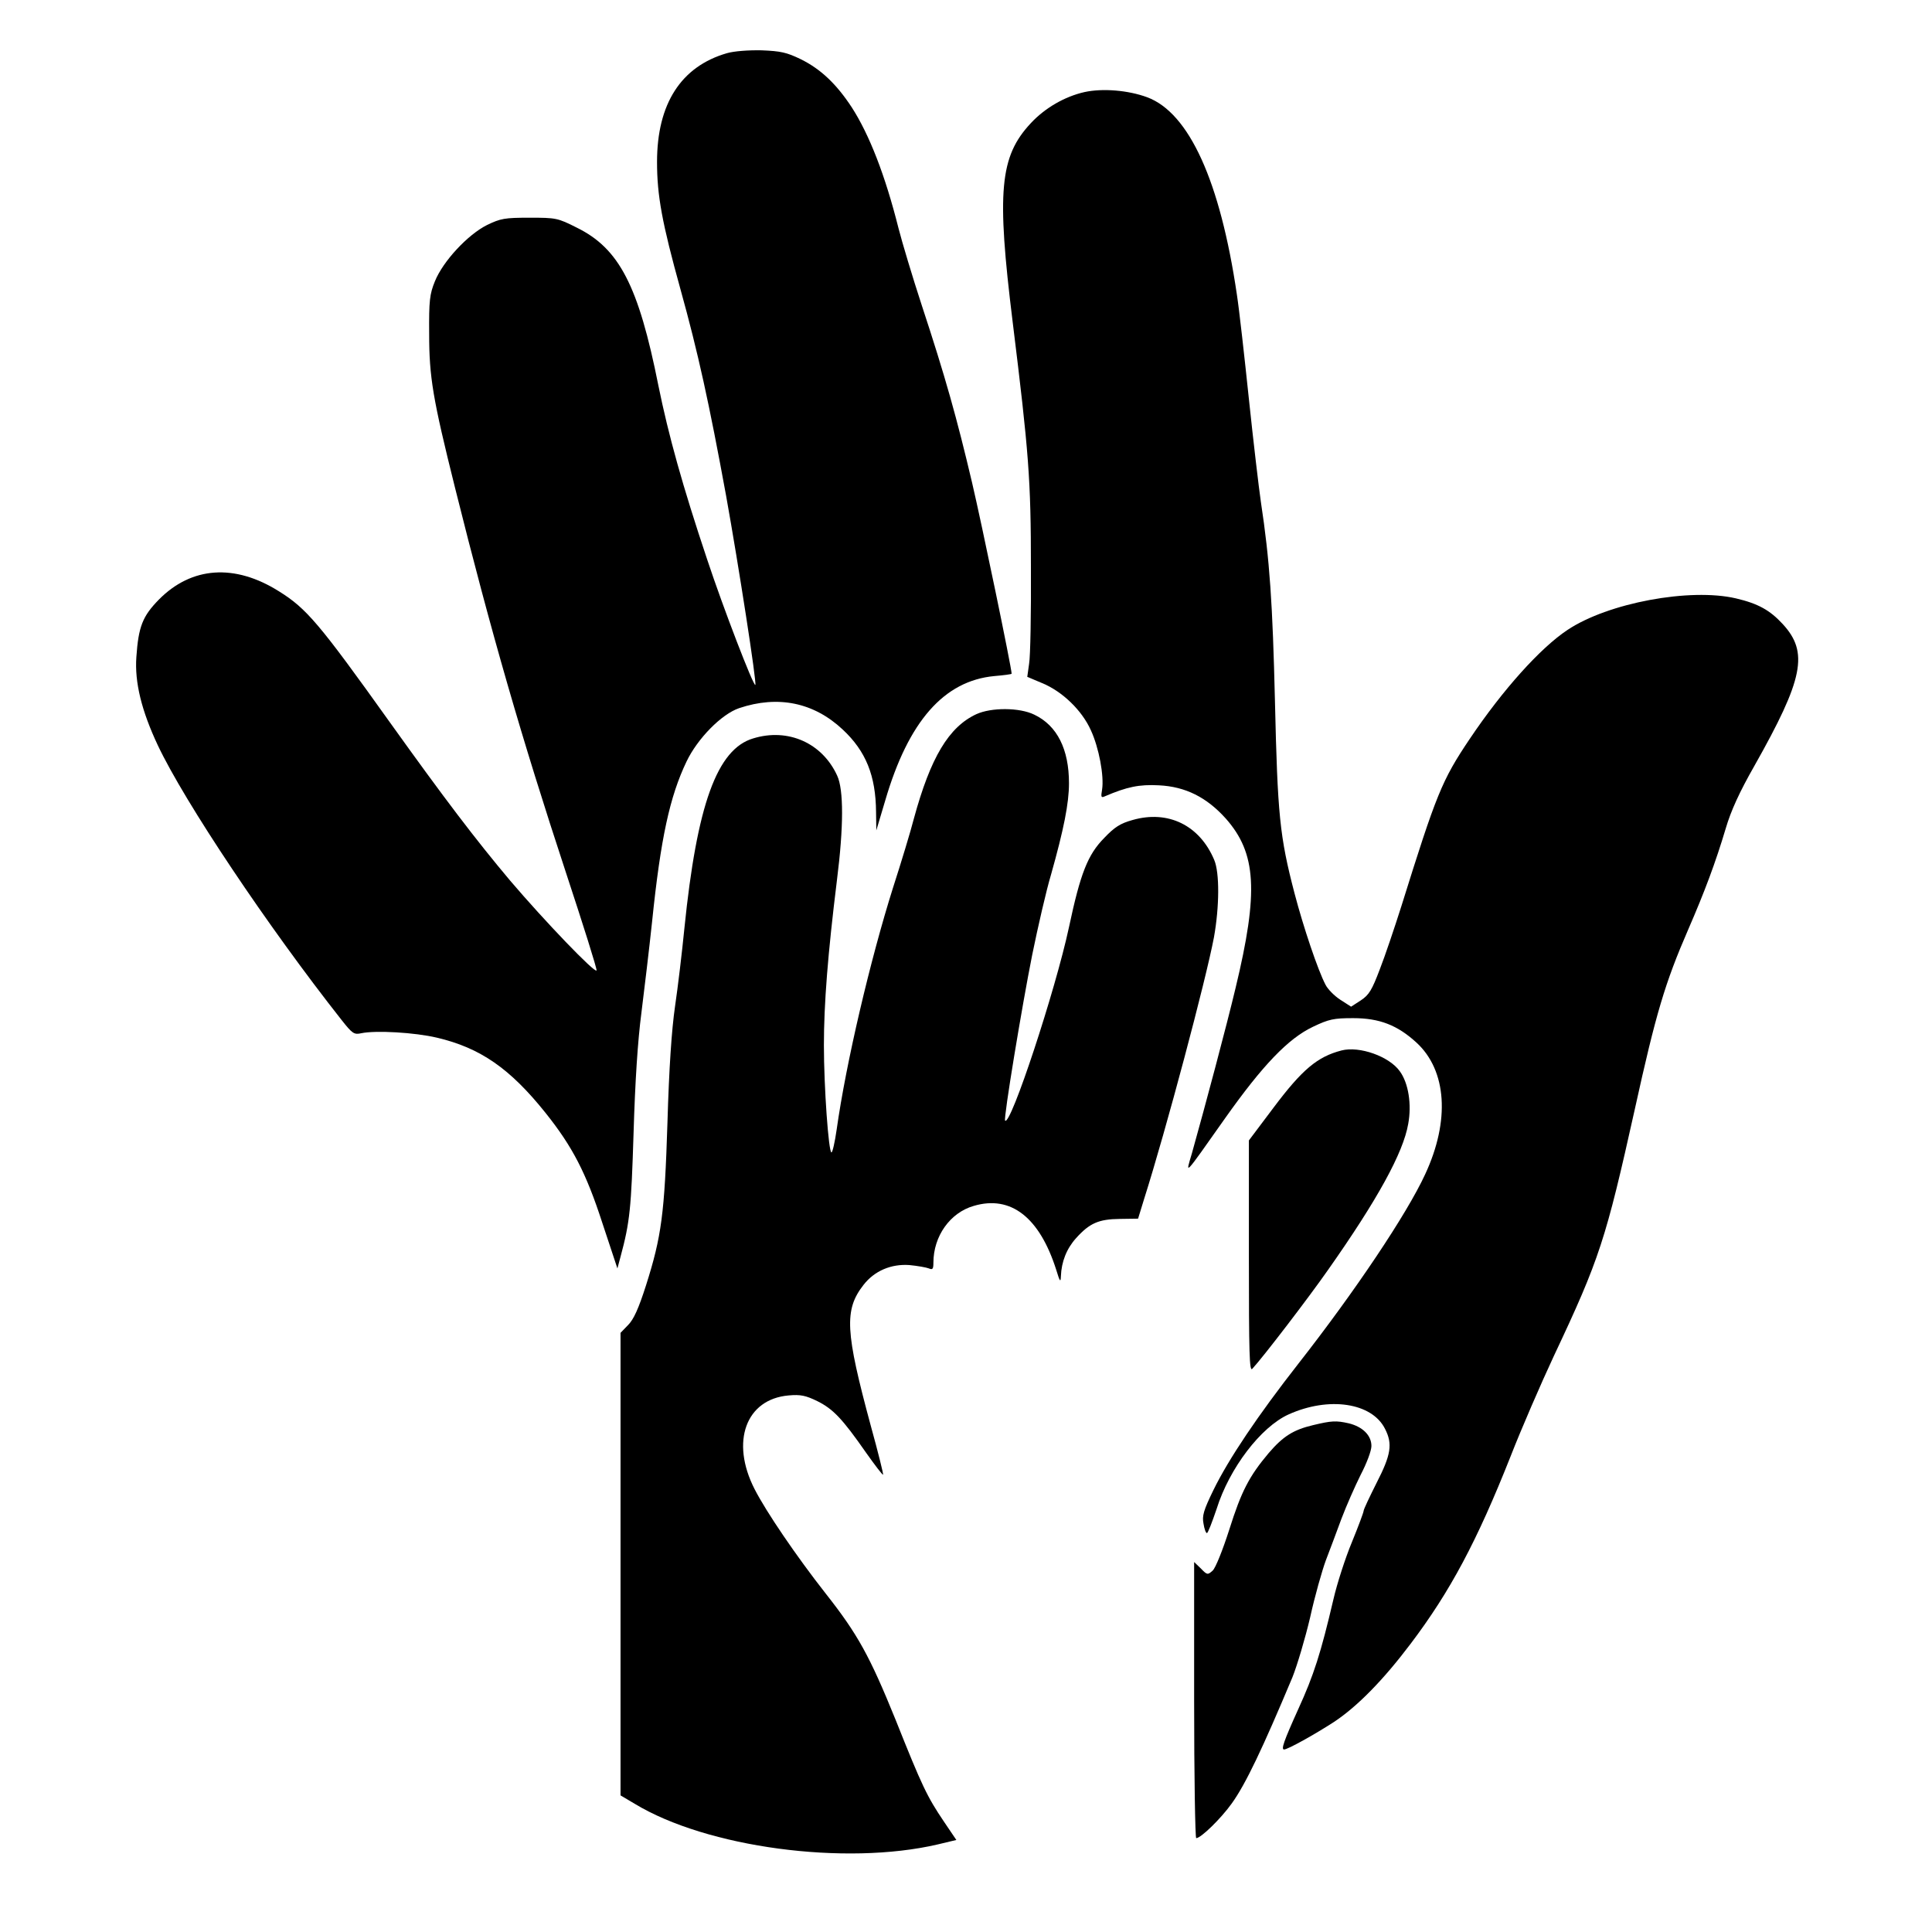 <?xml version="1.0" standalone="no"?>
<!DOCTYPE svg PUBLIC "-//W3C//DTD SVG 20010904//EN"
 "http://www.w3.org/TR/2001/REC-SVG-20010904/DTD/svg10.dtd">
<svg version="1.0" xmlns="http://www.w3.org/2000/svg"
 width="741pt" height="741pt" viewBox="0 0 741 741"
 preserveAspectRatio="xMidYMid meet">
<g transform="translate(0,741) scale(0.1,-0.1)"
fill="#000000" stroke="none">
<path d="M2788 7206 c-176 -51 -268 -194 -268 -417 0 -129 19 -233 90 -489 67
-241 110 -437 175 -792 48 -267 118 -718 112 -725 -7 -6 -122 292 -185 482
-94 281 -148 475 -187 667 -76 382 -150 525 -313 605 -73 37 -80 38 -181 38
-96 0 -111 -3 -163 -28 -74 -37 -169 -139 -200 -216 -20 -49 -23 -74 -22 -201
0 -167 14 -249 99 -590 139 -557 256 -962 426 -1478 66 -200 119 -368 117
-374 -5 -13 -199 189 -331 344 -133 158 -253 316 -462 608 -270 378 -319 436
-425 502 -170 107 -335 95 -460 -31 -63 -64 -79 -104 -87 -221 -7 -97 20 -206
82 -338 104 -220 422 -695 705 -1054 41 -52 48 -57 75 -51 56 12 207 3 291
-17 166 -39 280 -118 416 -288 104 -130 156 -231 218 -422 l58 -175 12 45 c36
133 41 186 50 475 6 200 16 353 30 460 11 88 30 246 41 350 33 321 68 480 132
614 42 88 134 182 202 205 149 50 286 22 397 -82 89 -83 127 -177 128 -317 l1
-70 34 114 c89 305 226 460 419 478 36 3 66 7 66 9 0 22 -114 572 -152 734
-58 246 -102 404 -193 680 -35 107 -75 240 -89 295 -51 203 -112 359 -179 463
-59 90 -119 147 -196 185 -54 26 -76 31 -150 34 -51 1 -105 -3 -133 -11z"/>
<path d="M4160 7057 c-76 -17 -152 -61 -206 -119 -120 -128 -132 -262 -70
-763 62 -502 70 -604 70 -940 1 -176 -2 -343 -7 -371 l-7 -50 57 -24 c78 -32
153 -105 187 -181 31 -67 51 -175 43 -227 -5 -29 -4 -33 11 -26 84 36 131 46
207 42 102 -5 183 -46 256 -127 118 -133 127 -281 38 -650 -35 -147 -115 -447
-168 -636 -24 -82 -34 -93 127 135 145 205 243 307 338 352 61 29 79 33 154
33 101 0 170 -27 243 -94 116 -107 129 -299 33 -505 -70 -152 -269 -449 -486
-726 -155 -198 -268 -366 -326 -485 -38 -78 -44 -99 -38 -129 3 -20 9 -36 13
-36 4 0 20 42 37 92 49 157 170 315 276 363 155 70 320 45 370 -55 30 -58 23
-100 -32 -207 -27 -54 -50 -102 -50 -108 0 -5 -20 -59 -45 -120 -25 -60 -57
-159 -71 -220 -48 -205 -75 -290 -135 -421 -56 -124 -66 -154 -54 -154 14 0
118 58 192 106 90 60 188 160 293 299 152 201 255 394 384 720 41 105 116 278
166 385 175 371 199 446 310 945 81 368 116 485 205 690 63 145 105 257 144
388 20 68 53 140 110 240 188 333 209 435 108 544 -49 53 -94 78 -179 98 -176
41 -490 -17 -646 -121 -104 -69 -248 -229 -375 -418 -107 -159 -128 -212 -262
-641 -26 -82 -63 -192 -83 -243 -30 -79 -41 -98 -73 -119 l-37 -24 -42 27
c-23 15 -48 41 -56 57 -29 55 -85 221 -119 351 -57 218 -65 302 -75 736 -9
376 -20 541 -54 765 -8 55 -29 233 -46 395 -17 162 -37 342 -46 400 -64 435
-183 697 -344 757 -73 27 -171 35 -240 20z"/>
<path d="M3745 4671 c-106 -49 -176 -166 -240 -401 -12 -47 -48 -166 -80 -265
-87 -276 -180 -671 -216 -927 -7 -49 -16 -88 -20 -88 -11 0 -29 251 -29 411 0
159 15 350 50 633 26 206 26 347 1 401 -57 125 -188 184 -322 143 -139 -41
-216 -255 -264 -728 -9 -91 -25 -226 -36 -300 -13 -90 -23 -238 -29 -445 -11
-351 -23 -438 -82 -624 -29 -91 -48 -132 -69 -153 l-29 -30 0 -887 0 -887 54
-32 c277 -168 807 -239 1163 -156 l71 17 -48 71 c-64 95 -83 134 -185 390 -99
244 -145 328 -268 484 -113 144 -228 313 -273 401 -93 182 -33 345 131 359 45
4 65 0 110 -22 60 -30 95 -66 187 -198 34 -48 63 -86 65 -84 2 1 -19 86 -47
187 -98 362 -103 445 -28 541 42 54 106 81 176 76 31 -3 65 -9 75 -13 14 -6
17 -2 17 22 0 102 64 192 155 218 142 42 252 -44 316 -245 14 -46 17 -50 18
-25 2 56 22 106 58 146 52 58 87 73 168 74 l70 1 23 75 c84 264 237 840 268
1004 21 117 22 248 1 297 -56 133 -177 192 -313 153 -47 -13 -69 -27 -109 -69
-63 -64 -91 -135 -135 -342 -52 -243 -224 -764 -245 -742 -7 6 65 441 104 636
22 108 54 247 72 307 49 174 69 274 69 351 0 130 -45 221 -133 263 -57 28
-165 28 -222 2z"/>
<path d="M5145 3381 c-92 -24 -150 -72 -261 -220 l-94 -125 0 -445 c0 -374 2
-443 13 -431 41 44 217 274 291 380 190 270 288 449 307 559 14 75 1 157 -32
202 -40 57 -155 98 -224 80z"/>
<path d="M5036 1944 c-76 -18 -115 -43 -170 -107 -75 -89 -105 -147 -151 -293
-26 -81 -53 -148 -64 -158 -19 -17 -21 -17 -45 8 l-26 25 0 -529 c0 -292 4
-530 8 -530 18 0 95 75 137 134 53 74 118 211 232 483 18 45 49 149 68 230 18
82 46 180 60 218 15 39 42 111 60 160 19 50 52 125 74 169 23 44 41 92 41 110
0 41 -34 74 -87 87 -49 11 -66 10 -137 -7z"/>
</g>
</svg>
